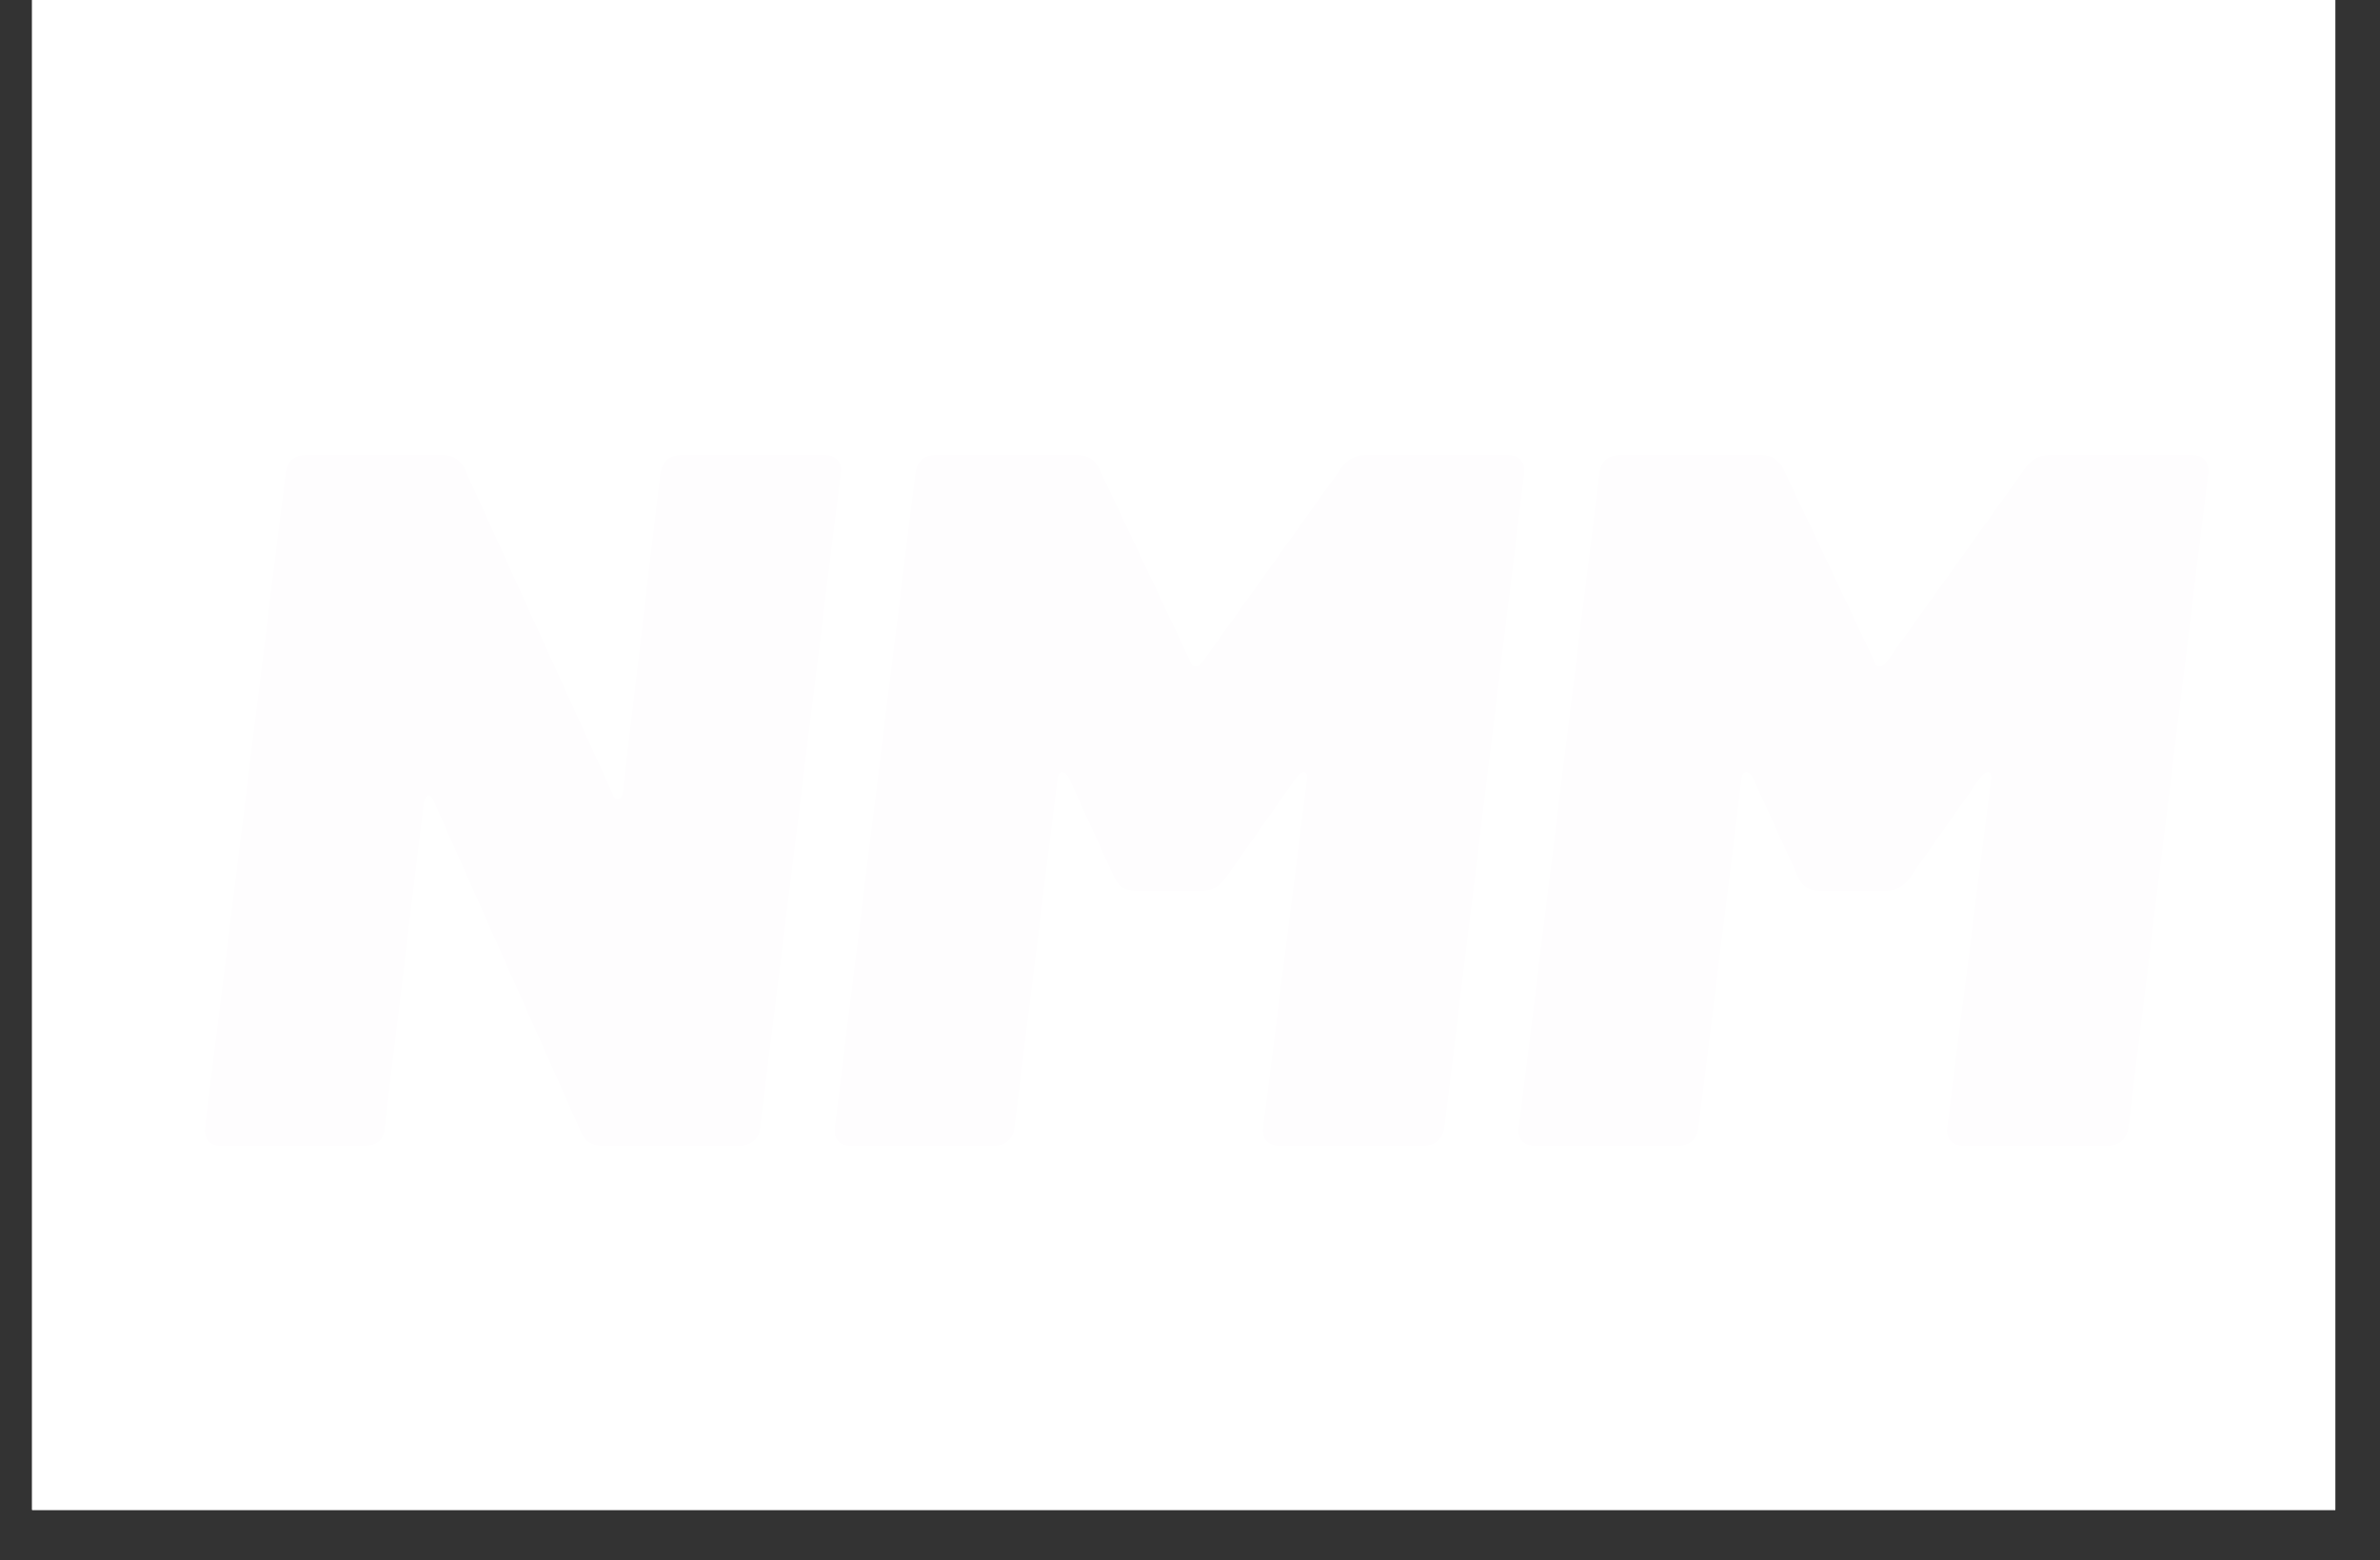 <?xml version="1.0" encoding="UTF-8"?>
<svg xmlns="http://www.w3.org/2000/svg" xmlns:xlink="http://www.w3.org/1999/xlink" width="61" zoomAndPan="magnify" viewBox="0 0 45.75 30" height="40" preserveAspectRatio="xMidYMid meet" version="1.0">
  <rect x="0" y="0" width="45.75" height="30" fill="#333333" stroke="none"/>
  <defs>
    <g></g>
    <clipPath id="813448104f">
      <path d="M 0.617 0 L 44.891 0 L 44.891 29.031 L 0.617 29.031 Z M 0.617 0 " clip-rule="nonzero"></path>
    </clipPath>
  </defs>
  <g clip-path="url(#813448104f)">
    <path fill="#ffffff" d="M 0.617 0 L 44.891 0 L 44.891 29.031 L 0.617 29.031 Z M 0.617 0 " fill-opacity="1" fill-rule="nonzero"></path>
    <path fill="#ffffff" d="M 0.617 0 L 44.891 0 L 44.891 29.031 L 0.617 29.031 Z M 0.617 0 " fill-opacity="1" fill-rule="nonzero"></path>
  </g>
  <g fill="#fefdfe" fill-opacity="1">
    <g transform="translate(3.551, 22.032)">
      <g>
        <path d="M 0.703 0 C 0.586 0 0.504 -0.031 0.453 -0.094 C 0.398 -0.156 0.379 -0.242 0.391 -0.359 L 1.938 -12.922 C 1.969 -13.16 2.098 -13.281 2.328 -13.281 L 4.969 -13.281 C 5.156 -13.281 5.289 -13.195 5.375 -13.031 L 8.234 -6.75 C 8.242 -6.695 8.273 -6.672 8.328 -6.672 C 8.379 -6.672 8.41 -6.719 8.422 -6.812 L 9.141 -12.922 C 9.18 -13.16 9.316 -13.281 9.547 -13.281 L 12.312 -13.281 C 12.414 -13.281 12.492 -13.25 12.547 -13.188 C 12.609 -13.125 12.629 -13.035 12.609 -12.922 L 11.062 -0.359 C 11.051 -0.242 11.008 -0.156 10.938 -0.094 C 10.863 -0.031 10.773 0 10.672 0 L 8.031 0 C 7.832 0 7.695 -0.082 7.625 -0.25 L 4.781 -6.641 C 4.758 -6.703 4.727 -6.734 4.688 -6.734 C 4.645 -6.734 4.613 -6.688 4.594 -6.594 L 3.844 -0.359 C 3.832 -0.117 3.703 0 3.453 0 Z M 0.703 0 "></path>
      </g>
    </g>
  </g>
  <g fill="#fefdfe" fill-opacity="1">
    <g transform="translate(15.657, 22.032)">
      <g>
        <path d="M 0.703 0 C 0.586 0 0.504 -0.031 0.453 -0.094 C 0.398 -0.156 0.379 -0.242 0.391 -0.359 L 1.938 -12.922 C 1.969 -13.16 2.098 -13.281 2.328 -13.281 L 5.062 -13.281 C 5.25 -13.281 5.383 -13.195 5.469 -13.031 L 7.234 -9.297 C 7.242 -9.242 7.273 -9.219 7.328 -9.219 C 7.367 -9.219 7.41 -9.242 7.453 -9.297 L 10.125 -13.031 C 10.238 -13.195 10.391 -13.281 10.578 -13.281 L 13.328 -13.281 C 13.555 -13.281 13.66 -13.16 13.641 -12.922 L 12.109 -0.359 C 12.066 -0.117 11.93 0 11.703 0 L 8.938 0 C 8.832 0 8.75 -0.031 8.688 -0.094 C 8.633 -0.156 8.613 -0.242 8.625 -0.359 L 9.469 -7.062 L 9.469 -7.094 C 9.469 -7.156 9.445 -7.188 9.406 -7.188 C 9.375 -7.188 9.332 -7.16 9.281 -7.109 L 7.906 -5.156 C 7.789 -4.988 7.641 -4.906 7.453 -4.906 L 6.172 -4.906 C 5.973 -4.906 5.836 -4.988 5.766 -5.156 L 4.875 -7.109 C 4.832 -7.16 4.797 -7.188 4.766 -7.188 C 4.711 -7.188 4.68 -7.145 4.672 -7.062 L 3.844 -0.359 C 3.832 -0.242 3.789 -0.156 3.719 -0.094 C 3.656 -0.031 3.566 0 3.453 0 Z M 0.703 0 "></path>
      </g>
    </g>
  </g>
  <g fill="#fefdfe" fill-opacity="1">
    <g transform="translate(28.806, 22.032)">
      <g>
        <path d="M 0.703 0 C 0.586 0 0.504 -0.031 0.453 -0.094 C 0.398 -0.156 0.379 -0.242 0.391 -0.359 L 1.938 -12.922 C 1.969 -13.16 2.098 -13.281 2.328 -13.281 L 5.062 -13.281 C 5.25 -13.281 5.383 -13.195 5.469 -13.031 L 7.234 -9.297 C 7.242 -9.242 7.273 -9.219 7.328 -9.219 C 7.367 -9.219 7.41 -9.242 7.453 -9.297 L 10.125 -13.031 C 10.238 -13.195 10.391 -13.281 10.578 -13.281 L 13.328 -13.281 C 13.555 -13.281 13.66 -13.16 13.641 -12.922 L 12.109 -0.359 C 12.066 -0.117 11.93 0 11.703 0 L 8.938 0 C 8.832 0 8.75 -0.031 8.688 -0.094 C 8.633 -0.156 8.613 -0.242 8.625 -0.359 L 9.469 -7.062 L 9.469 -7.094 C 9.469 -7.156 9.445 -7.188 9.406 -7.188 C 9.375 -7.188 9.332 -7.16 9.281 -7.109 L 7.906 -5.156 C 7.789 -4.988 7.641 -4.906 7.453 -4.906 L 6.172 -4.906 C 5.973 -4.906 5.836 -4.988 5.766 -5.156 L 4.875 -7.109 C 4.832 -7.16 4.797 -7.188 4.766 -7.188 C 4.711 -7.188 4.68 -7.145 4.672 -7.062 L 3.844 -0.359 C 3.832 -0.242 3.789 -0.156 3.719 -0.094 C 3.656 -0.031 3.566 0 3.453 0 Z M 0.703 0 "></path>
      </g>
    </g>
  </g>
</svg>

